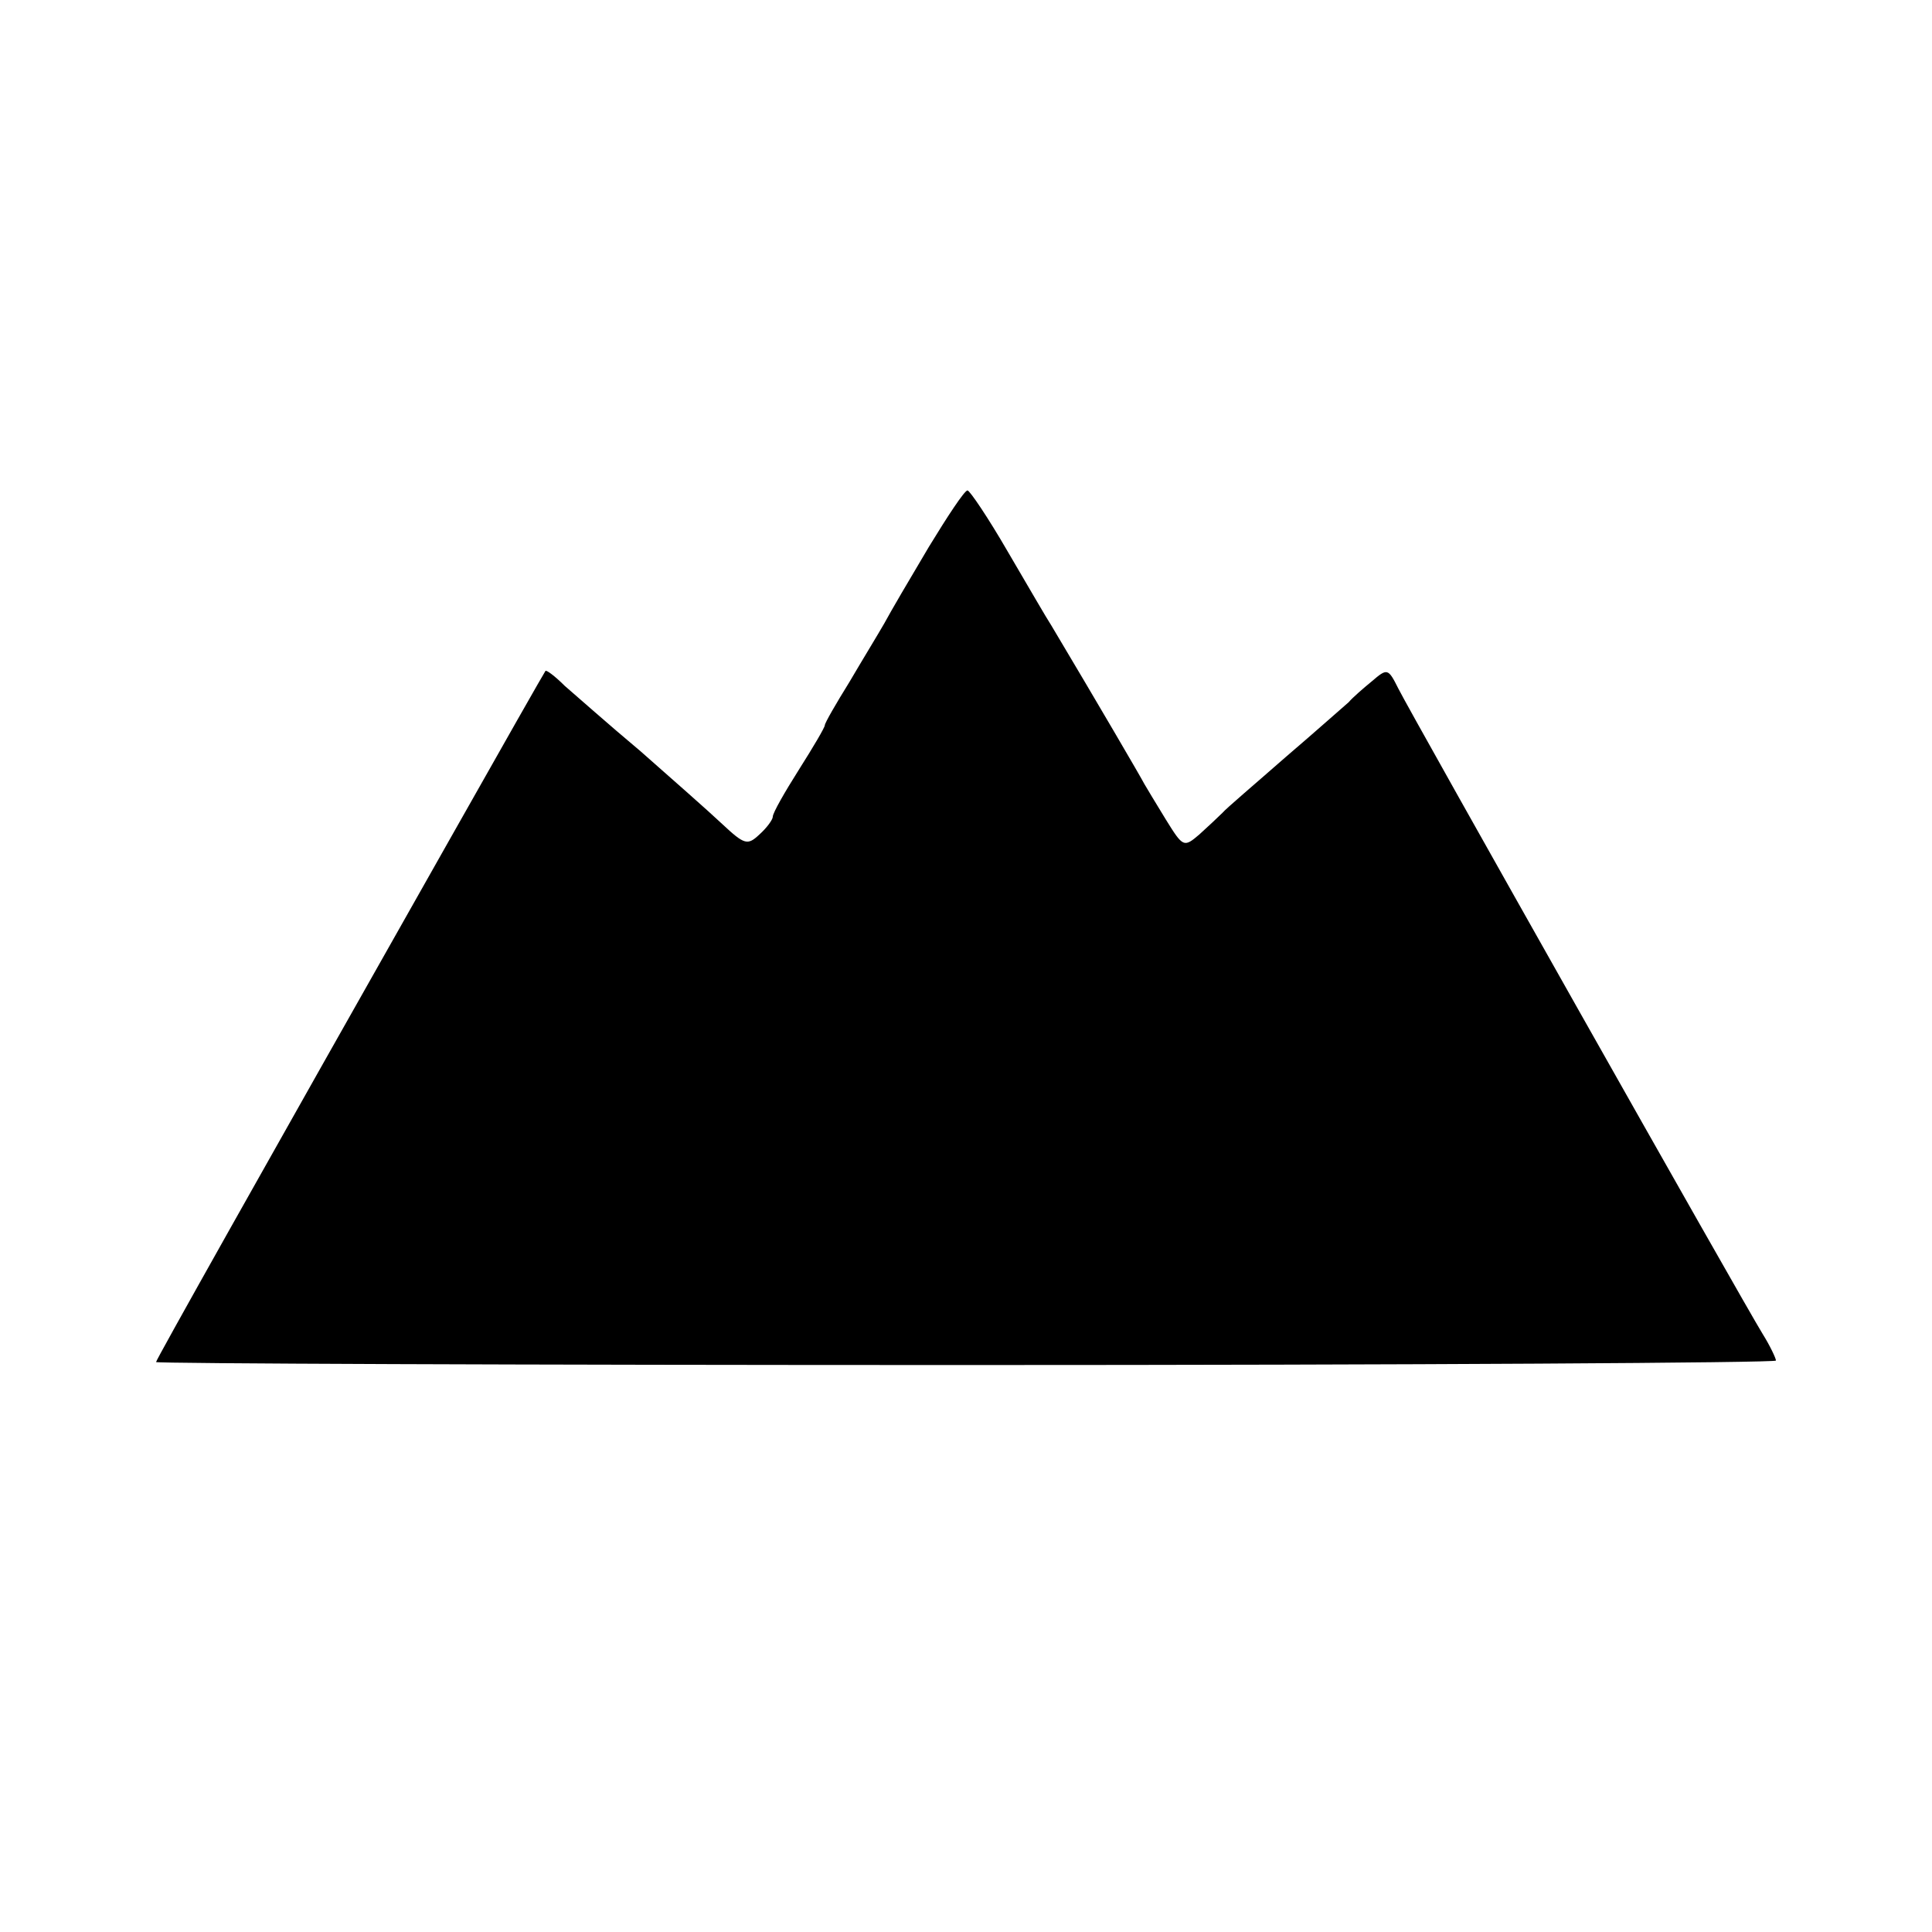 <?xml version="1.0" standalone="no"?>
<!DOCTYPE svg PUBLIC "-//W3C//DTD SVG 20010904//EN"
 "http://www.w3.org/TR/2001/REC-SVG-20010904/DTD/svg10.dtd">
<svg version="1.0" xmlns="http://www.w3.org/2000/svg"
 width="260pt" height="260pt" viewBox="0 0 260 260"
 preserveAspectRatio="xMidYMid meet">
<g transform="translate(0,260) scale(0.1,-0.1)"
fill="#000000" stroke="none">
<path d="M1250 1864 c-25 -42 -52 -88 -60 -103 -8 -14 -30 -50 -47 -79 -18
-29 -33 -55 -33 -58 0 -3 -16 -30 -35 -60 -19 -30 -35 -58 -35 -63 0 -4 -8
-15 -18 -24 -16 -15 -20 -14 -50 14 -18 17 -68 61 -110 98 -43 36 -88 76 -102
88 -13 13 -25 22 -26 20 -1 -1 -59 -103 -129 -227 -259 -458 -395 -700 -395
-703 0 -2 490 -4 1090 -4 600 0 1090 3 1090 6 0 3 -8 20 -18 36 -26 42 -473
834 -490 868 -14 28 -15 28 -36 10 -11 -9 -26 -22 -31 -28 -6 -5 -44 -39 -85
-74 -41 -36 -80 -69 -85 -75 -6 -6 -20 -19 -31 -29 -21 -18 -22 -17 -45 20
-13 21 -26 43 -29 48 -4 8 -63 109 -125 213 -6 9 -32 54 -59 100 -26 45 -51
82 -54 82 -4 0 -27 -35 -52 -76z"/>
</g>
</svg>
